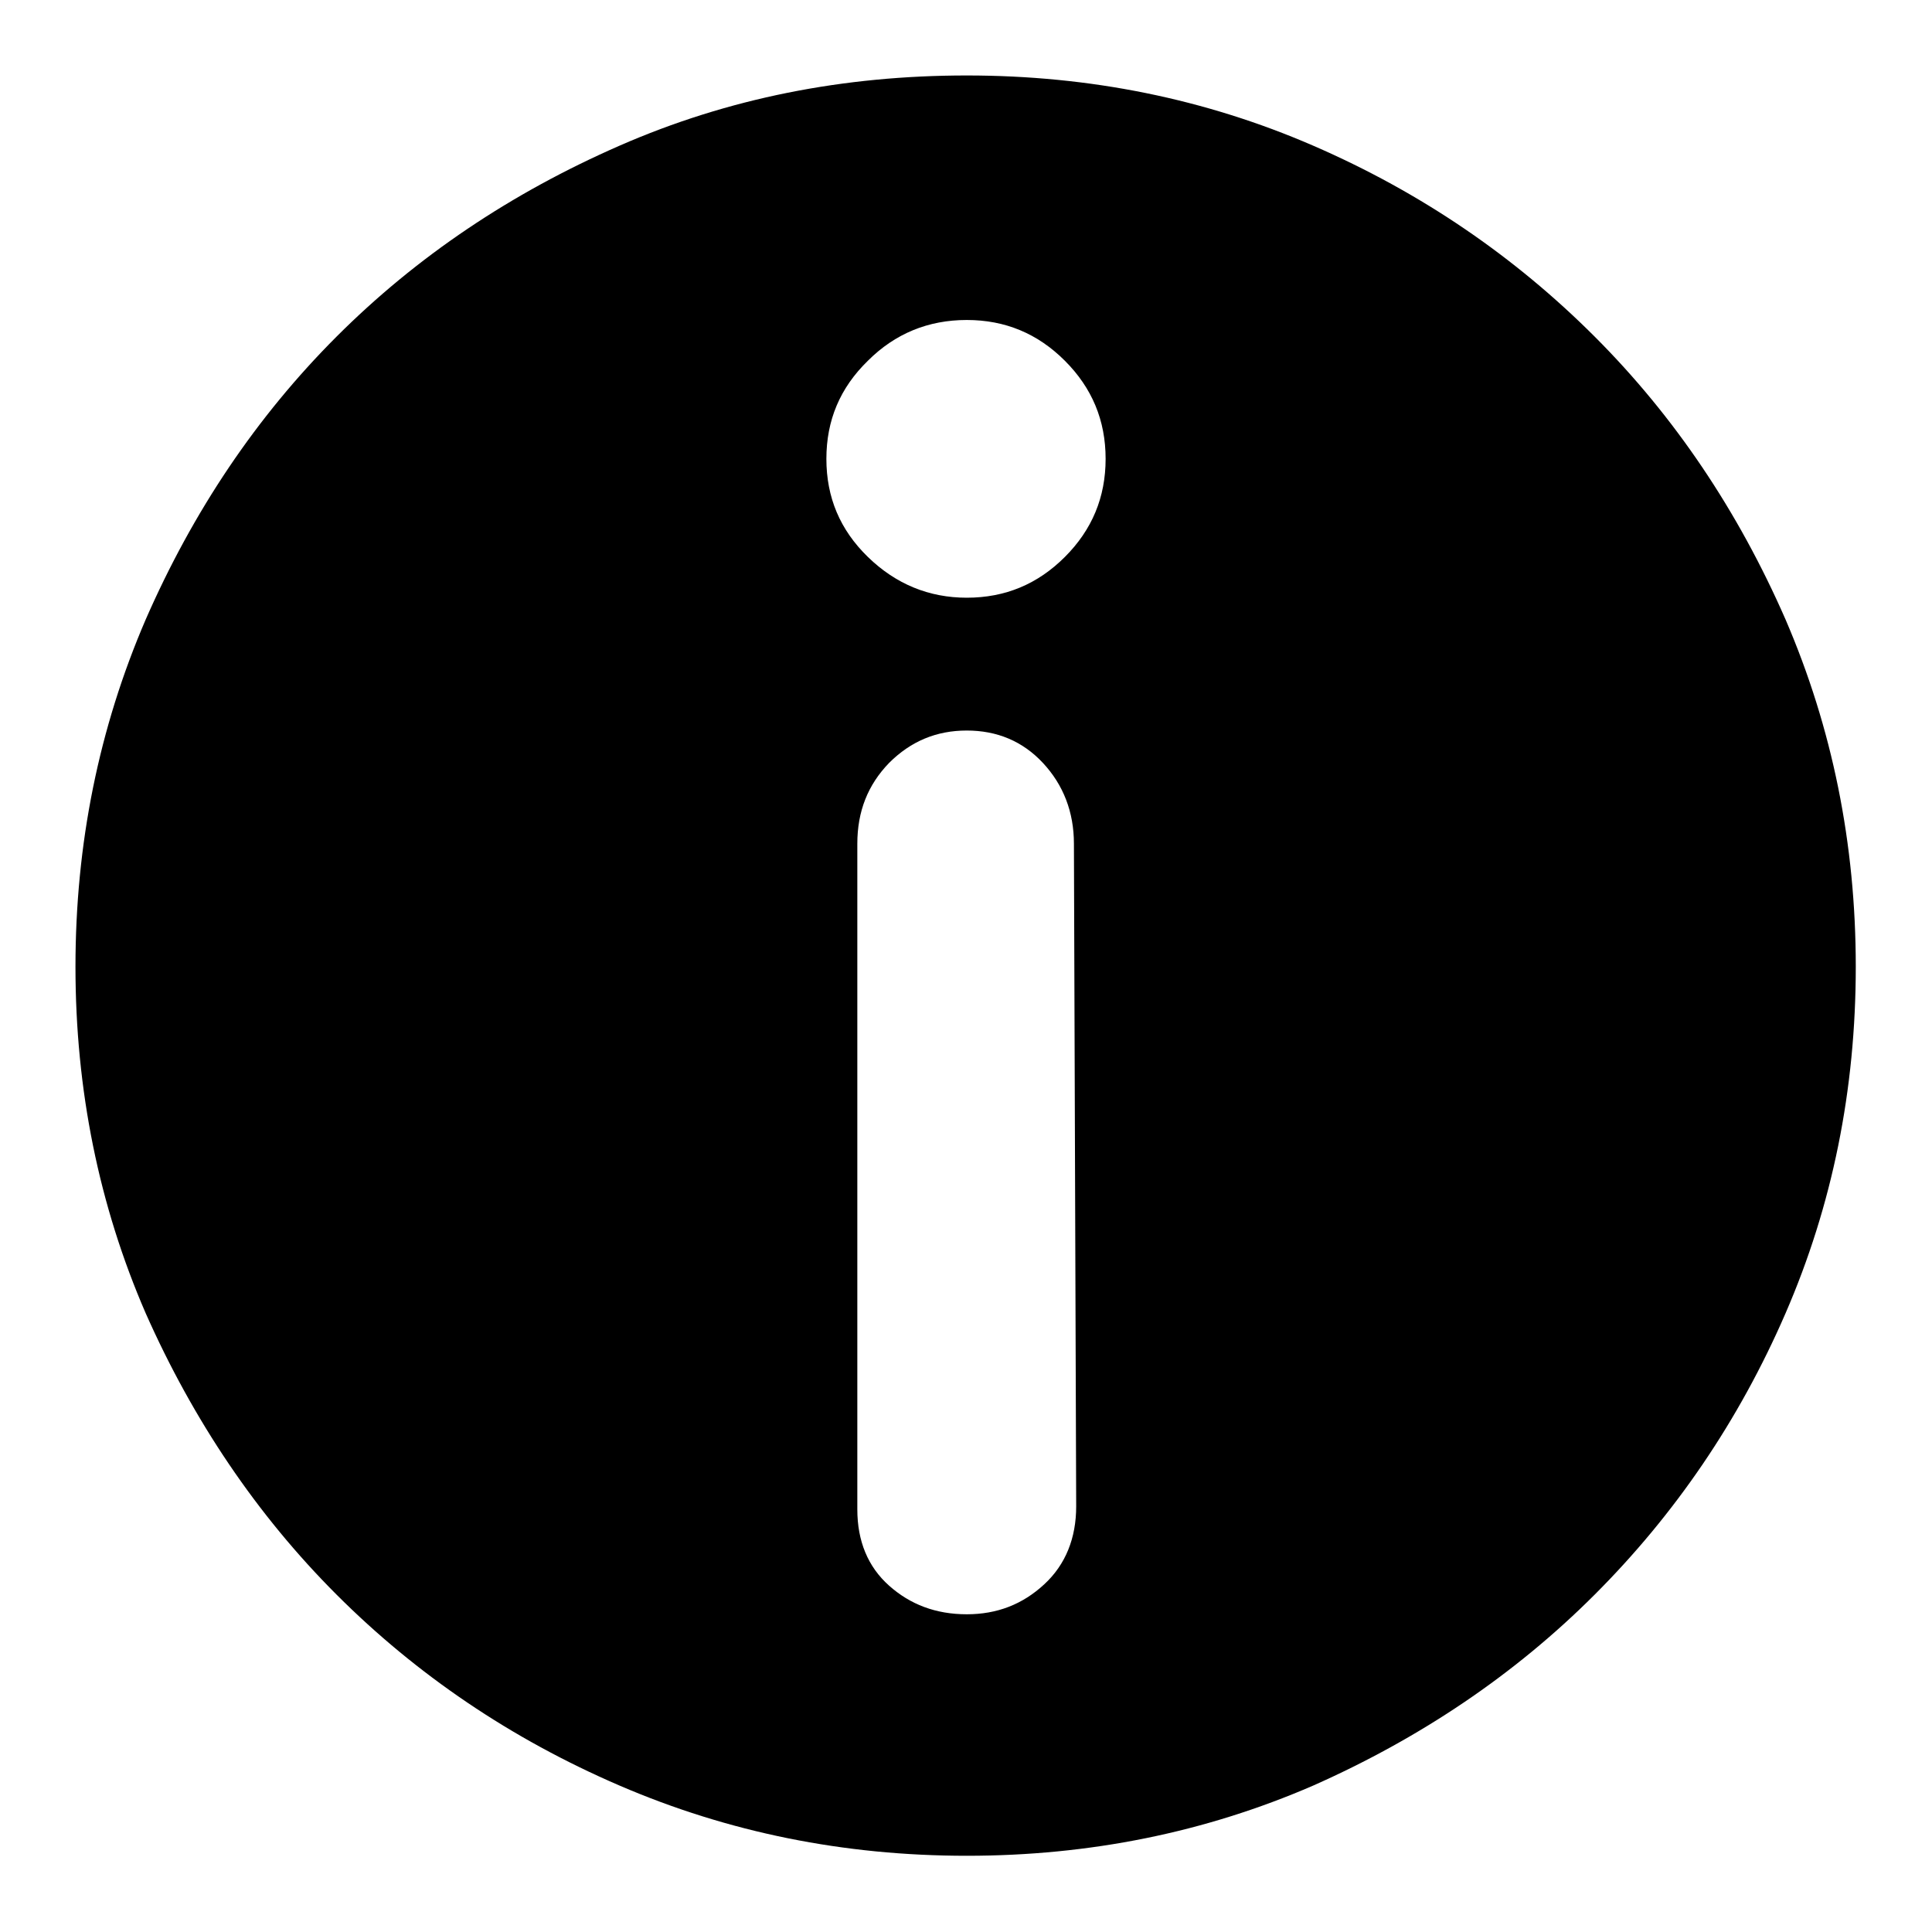 <?xml version="1.0" encoding="utf-8"?>
<!-- Svg Vector Icons : http://www.onlinewebfonts.com/icon -->
<!DOCTYPE svg PUBLIC "-//W3C//DTD SVG 1.1//EN" "http://www.w3.org/Graphics/SVG/1.1/DTD/svg11.dtd">
<svg version="1.1" xmlns="http://www.w3.org/2000/svg" xmlns:xlink="http://www.w3.org/1999/xlink" x="0px" y="0px" viewBox="0 0 256 256" enable-background="new 0 0 256 256" xml:space="preserve">
<g> <path fill="#000000" d="M128.1,10c16.3,0,31.6,3.1,45.9,9.3s26.7,14.7,37.3,25.3c10.6,10.6,19,23.1,25.3,37.5 c6.2,14.4,9.3,29.7,9.3,46c0,16.3-3.1,31.6-9.3,45.9c-6.2,14.3-14.7,26.7-25.3,37.3c-10.6,10.6-23.1,19-37.3,25.3 c-14.3,6.2-29.6,9.3-45.9,9.3c-16.3,0-31.6-3.1-46-9.3c-14.4-6.2-26.9-14.7-37.5-25.3s-19-23.1-25.3-37.3 c-6.2-14.3-9.3-29.6-9.3-45.9c0-16.3,3.1-31.6,9.3-46C25.6,67.7,34,55.2,44.6,44.6c10.6-10.6,23.1-19,37.5-25.3S111.8,10,128.1,10 L128.1,10z M142.3,111.8c0-4.2-1.4-7.8-4.1-10.7c-2.7-2.9-6.1-4.3-10.1-4.3s-7.4,1.4-10.3,4.3c-2.8,2.9-4.2,6.4-4.2,10.7V200 c0,4.2,1.4,7.6,4.2,10.1s6.2,3.8,10.3,3.8c4,0,7.4-1.3,10.3-4c2.8-2.6,4.2-6.1,4.2-10.3L142.3,111.8L142.3,111.8z M128.1,79.2 c5.1,0,9.4-1.8,13-5.4c3.6-3.6,5.4-7.9,5.4-13s-1.8-9.4-5.4-13c-3.6-3.6-7.9-5.4-13-5.4c-5.1,0-9.5,1.8-13.1,5.4 c-3.7,3.6-5.5,7.9-5.5,13s1.8,9.4,5.5,13S123.1,79.2,128.1,79.2z"/></g>
</svg>